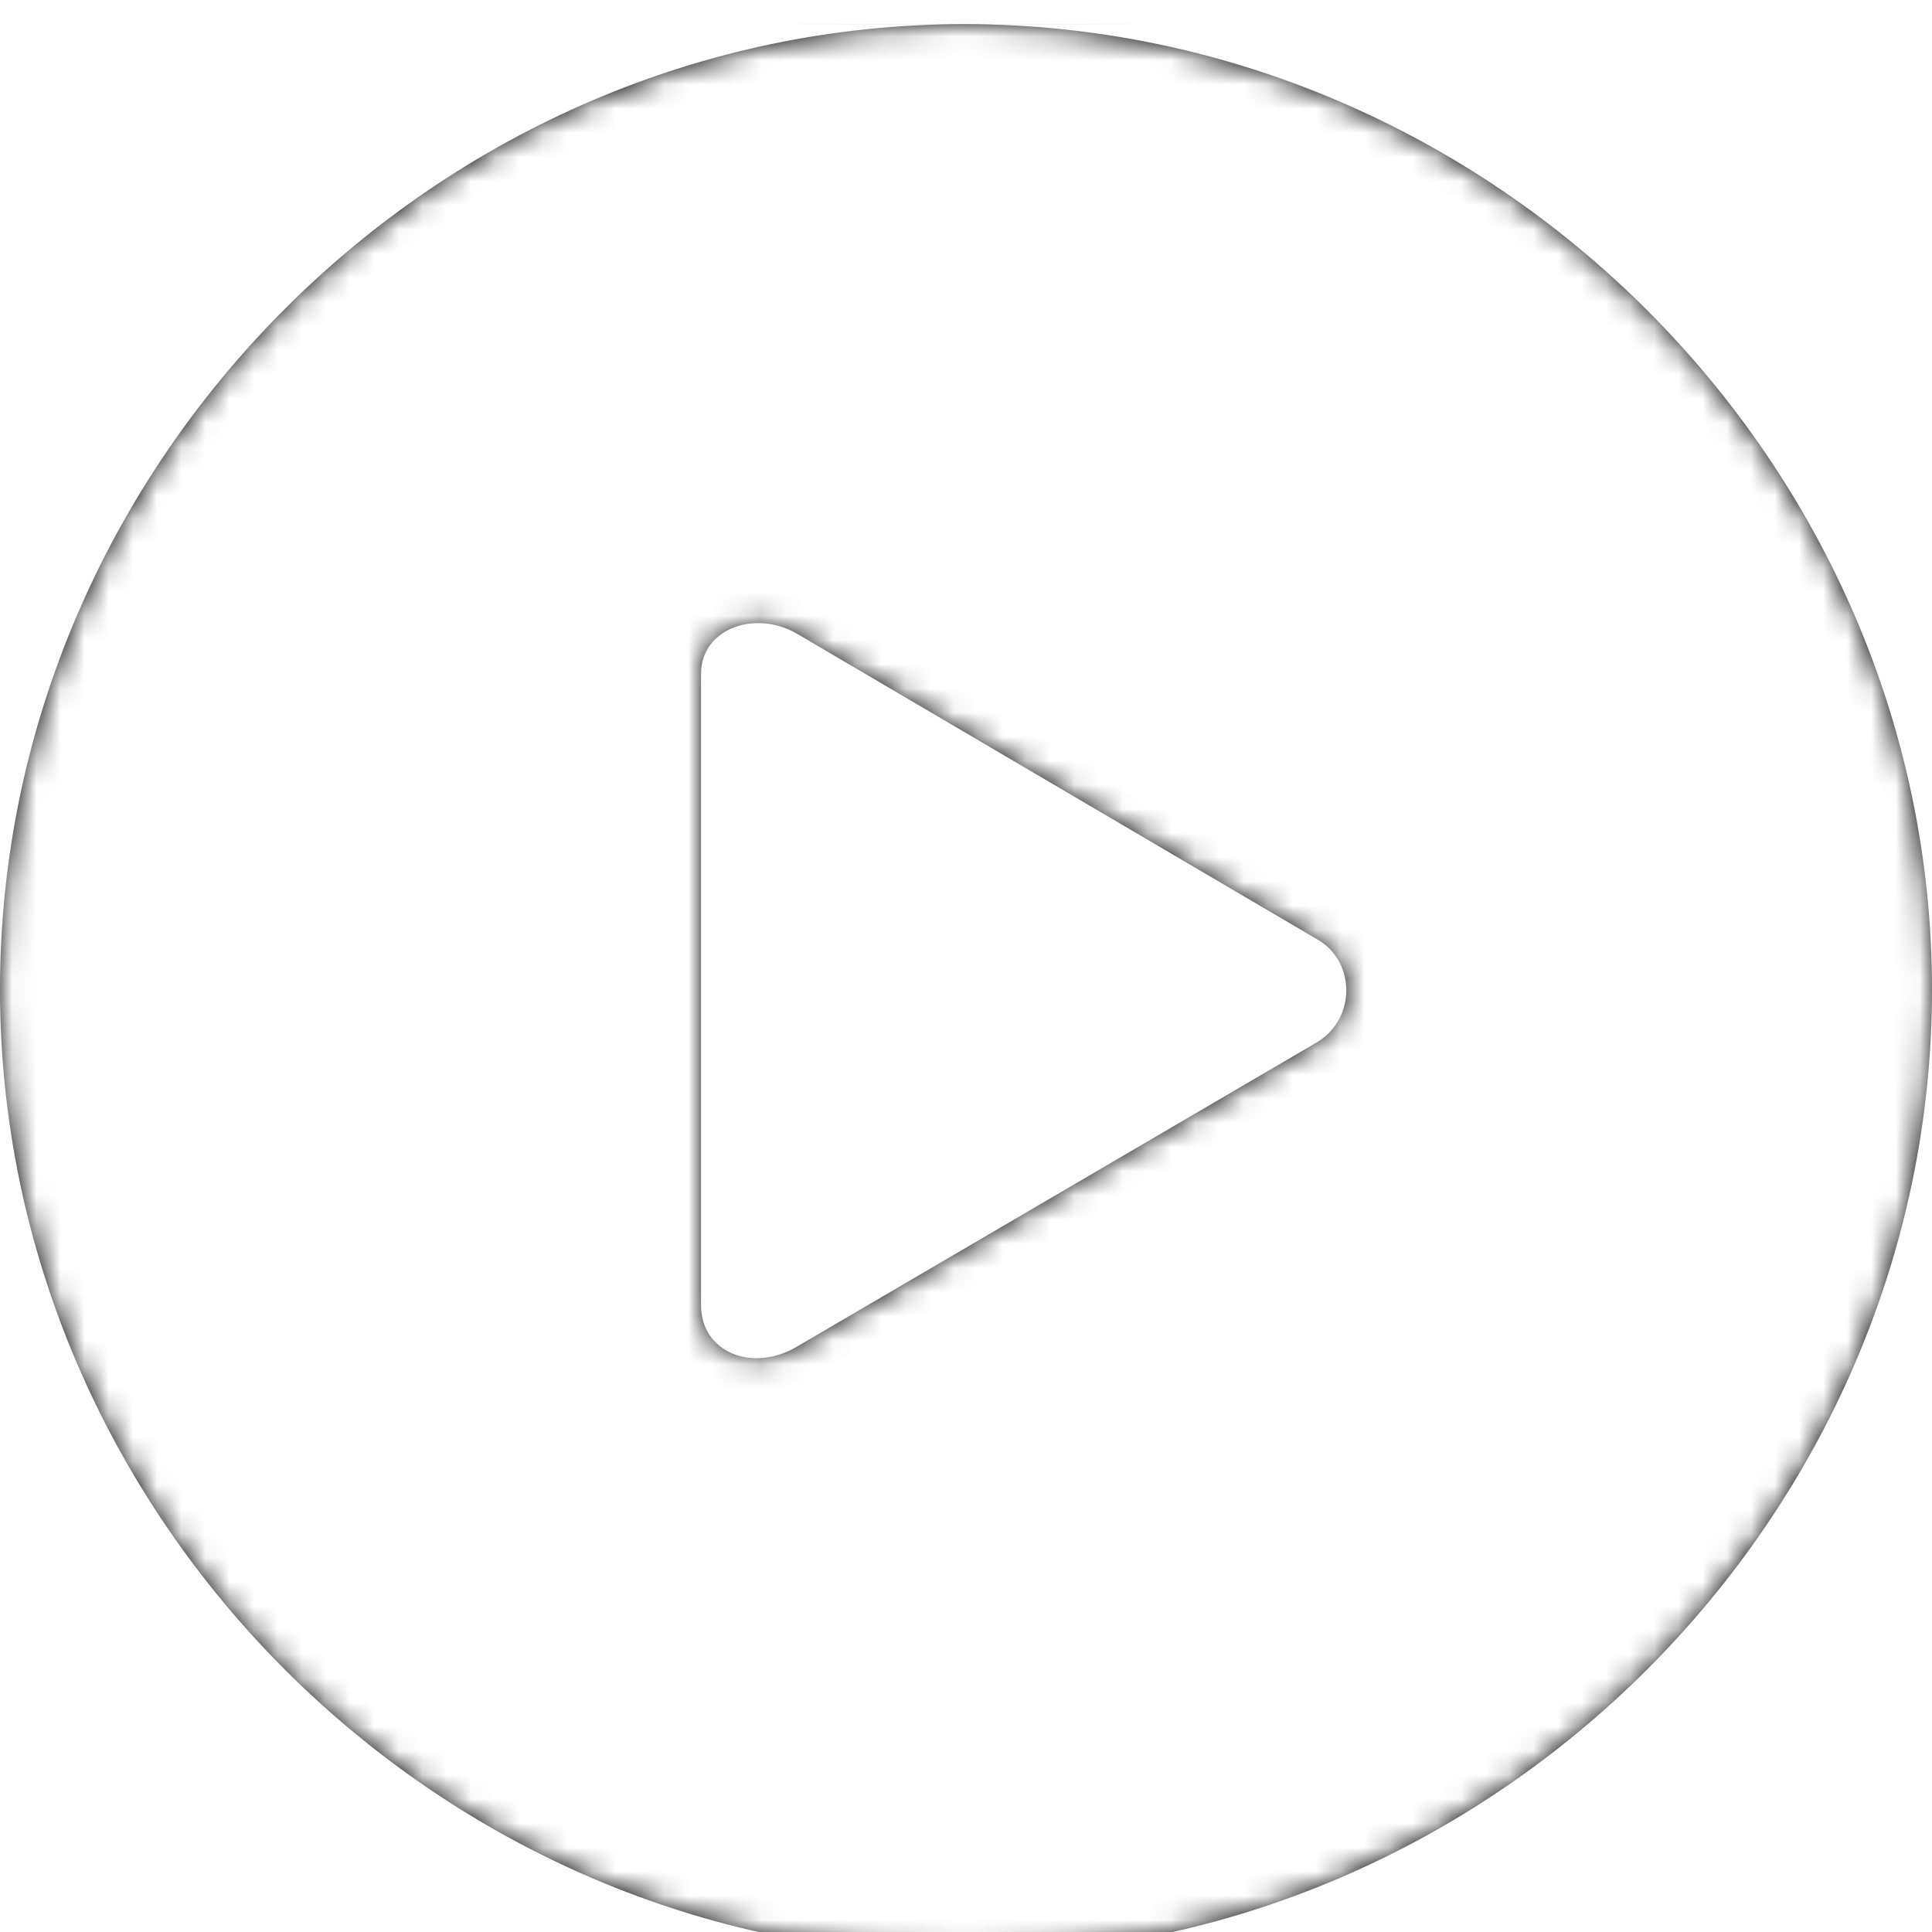 <svg xmlns="http://www.w3.org/2000/svg" xmlns:xlink="http://www.w3.org/1999/xlink" width="80" height="80" viewBox="0 0 80 80">
    <defs>
        <filter id="prefix__a" width="133.8%" height="133.8%" x="-16.9%" y="-16.9%" filterUnits="objectBoundingBox">
            <feOffset dy="1" in="SourceAlpha" result="shadowOffsetOuter1"/>
            <feGaussianBlur in="shadowOffsetOuter1" result="shadowBlurOuter1" stdDeviation="3"/>
            <feColorMatrix in="shadowBlurOuter1" result="shadowMatrixOuter1" values="0 0 0 0 0 0 0 0 0 0 0 0 0 0 0 0 0 0 0.172 0"/>
            <feMerge>
                <feMergeNode in="shadowMatrixOuter1"/>
                <feMergeNode in="SourceGraphic"/>
            </feMerge>
        </filter>
        <path id="prefix__b" d="M39.975 79.95C61.82 79.95 80 61.82 80 39.975 80 18.13 61.77 0 39.926 0 18.13 0 0 18.13 0 39.975 0 61.82 18.18 79.95 39.975 79.95zM33.04 54.737c-1.882 1.14-4.012.247-4.012-1.684V26.898c0-1.883 2.278-2.675 4.012-1.635L54.54 37.895c1.585.891 1.634 3.27 0 4.26L33.04 54.737z"/>
    </defs>
    <g fill="none" fill-rule="evenodd" filter="url(#prefix__a)">
        <mask id="prefix__c" fill="#fff">
            <use xlink:href="#prefix__b"/>
        </mask>
        <use fill="#000" fill-rule="nonzero" xlink:href="#prefix__b"/>
        <g mask="url(#prefix__c)">
            <path fill="#637176" d="M0 0H80V80H0z"/>
            <path fill="#FFF" fill-rule="nonzero" d="M0 0H80V80H0z"/>
        </g>
    </g>
</svg>
